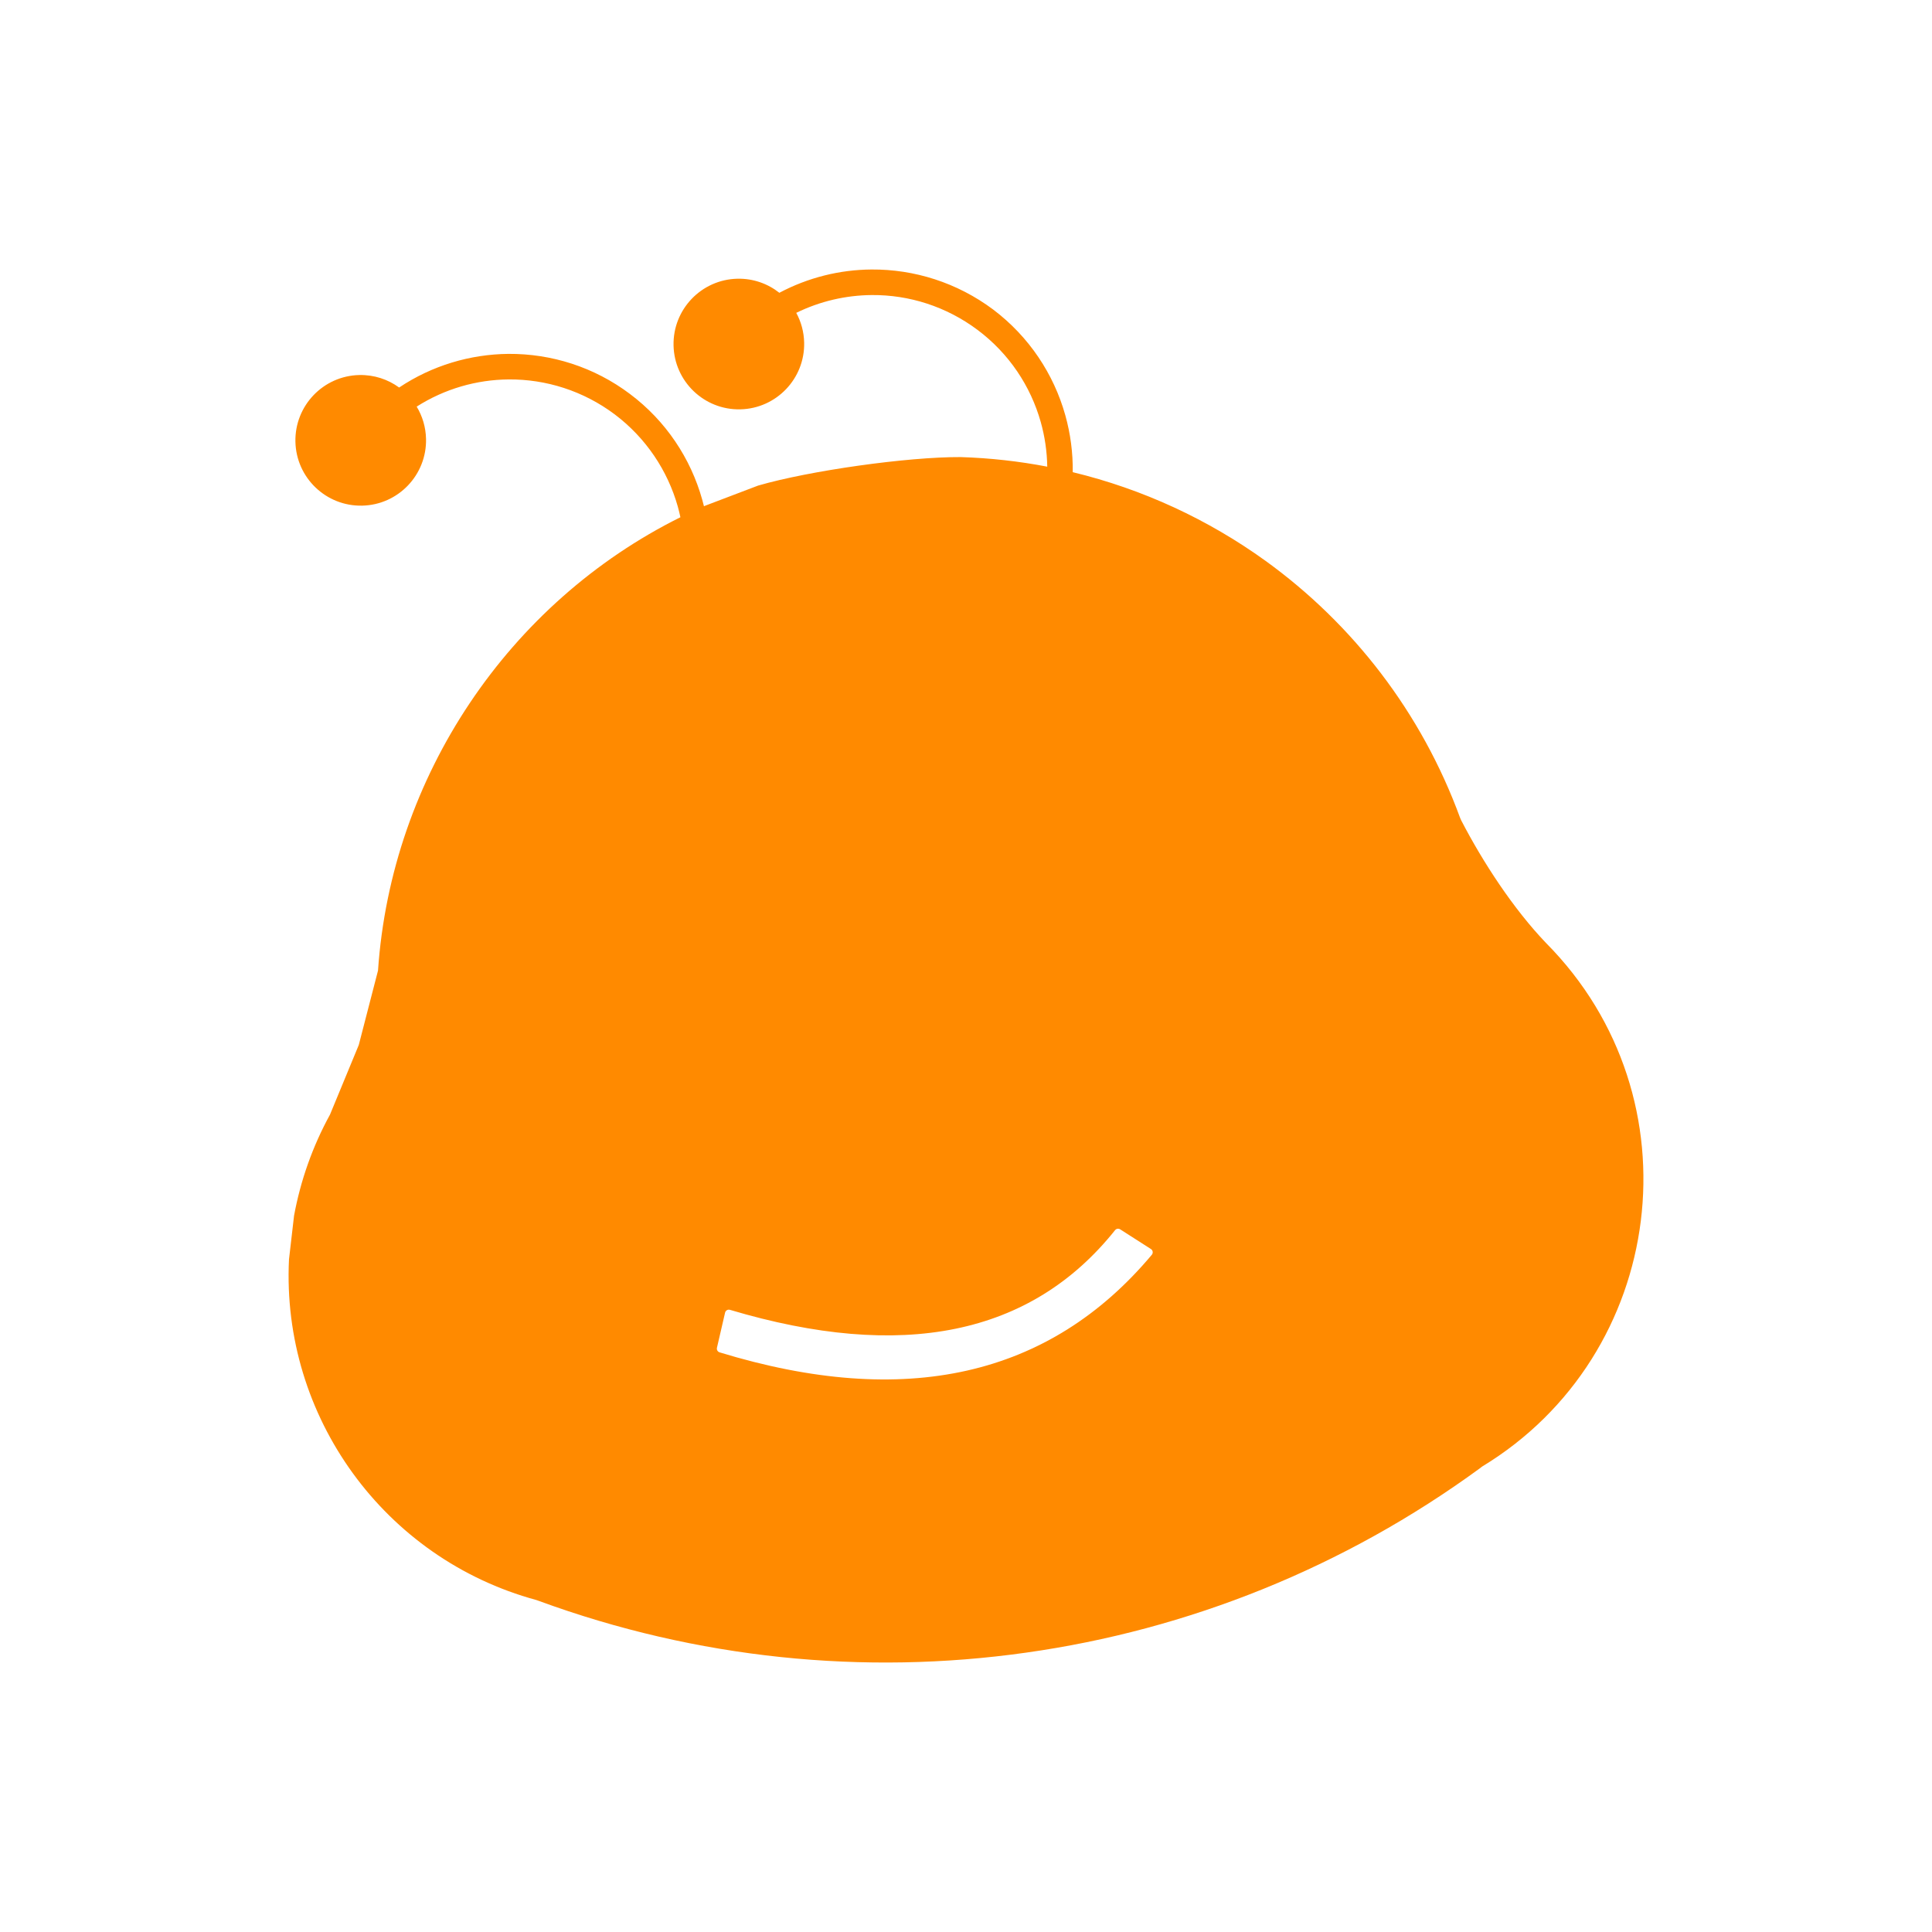 <?xml version="1.0" encoding="UTF-8" standalone="no"?><!DOCTYPE svg PUBLIC "-//W3C//DTD SVG 1.1//EN" "http://www.w3.org/Graphics/SVG/1.1/DTD/svg11.dtd"><svg width="100%" height="100%" viewBox="0 0 500 500" version="1.1" xmlns="http://www.w3.org/2000/svg" xmlns:xlink="http://www.w3.org/1999/xlink" xml:space="preserve" xmlns:serif="http://www.serif.com/" style="fill-rule:evenodd;clip-rule:evenodd;stroke-linejoin:round;stroke-miterlimit:2;"><g id="logo"><g><path id="_875371640" d="M176.088,133.859c-0.197,-0.934 -0.424,-1.861 -0.68,-2.779c-2.616,-9.266 -8.212,-17.732 -16.315,-23.837c-8.14,-6.105 -17.805,-9.121 -27.435,-9.048c-8.28,0.063 -16.559,2.409 -23.823,7.038c1.478,2.445 2.354,5.298 2.421,8.356c0.203,9.328 -7.205,17.067 -16.533,17.27c-9.328,0.203 -17.066,-7.205 -17.27,-16.533c-0.203,-9.328 7.205,-17.066 16.533,-17.27c3.846,-0.084 7.422,1.126 10.31,3.231c8.571,-5.723 18.416,-8.608 28.29,-8.705c11.082,-0.073 22.165,3.379 31.468,10.392c9.302,6.977 15.697,16.679 18.677,27.326c0.161,0.568 0.312,1.139 0.453,1.713c0.116,-0.05 0.231,-0.101 0.346,-0.151l13.663,-5.196c13.263,-3.852 38.663,-7.449 52.435,-7.376c7.605,0.237 15.089,1.077 22.397,2.478c-0.059,-3.923 -0.63,-7.811 -1.685,-11.563c-2.616,-9.266 -8.176,-17.696 -16.315,-23.801c-8.14,-6.104 -17.769,-9.12 -27.399,-9.048c-6.71,0.051 -13.404,1.59 -19.556,4.606c1.249,2.294 1.983,4.911 2.044,7.701c0.204,9.328 -7.204,17.066 -16.533,17.27c-9.328,0.203 -17.066,-7.205 -17.269,-16.533c-0.204,-9.328 7.204,-17.067 16.532,-17.27c4.09,-0.089 7.873,1.284 10.851,3.641c7.446,-3.955 15.652,-5.974 23.859,-6.028c11.046,-0.073 22.129,3.379 31.468,10.356c9.302,7.013 15.697,16.715 18.677,27.362c1.336,4.774 1.993,9.738 1.921,14.734c18.131,4.378 35.047,12.242 49.896,22.948c22.565,16.315 40.37,39.208 50.363,66.533l0.291,0.654c5.632,10.865 13.517,22.929 21.984,31.759c39.716,40.08 31.105,106.541 -16.606,135.465l-0.509,0.4c-35.174,25.727 -75.618,41.86 -117.514,47.747c-41.897,5.923 -85.211,1.599 -126.127,-13.409l-0.618,-0.218c-39.316,-10.683 -65.988,-47.492 -63.989,-88.154l1.308,-11.301c1.671,-9.047 4.76,-17.877 9.302,-26.162l7.449,-18.024l4.978,-19.258c3.434,-50.227 33.788,-95.222 78.26,-117.316Zm9.458,214.946c-0.118,0.512 0.18,1.028 0.682,1.182c47.978,14.668 85.336,6.377 111.861,-25.254c0.185,-0.221 0.266,-0.51 0.222,-0.794c-0.043,-0.284 -0.207,-0.536 -0.449,-0.691l-7.966,-5.099c-0.431,-0.277 -1.001,-0.182 -1.321,0.218c-21.807,27.313 -55.182,33.868 -99.668,20.616c-0.264,-0.079 -0.549,-0.045 -0.788,0.094c-0.239,0.139 -0.409,0.37 -0.471,0.639l-2.102,9.089Z" style="fill:#ff8a00;"/></g></g></svg>